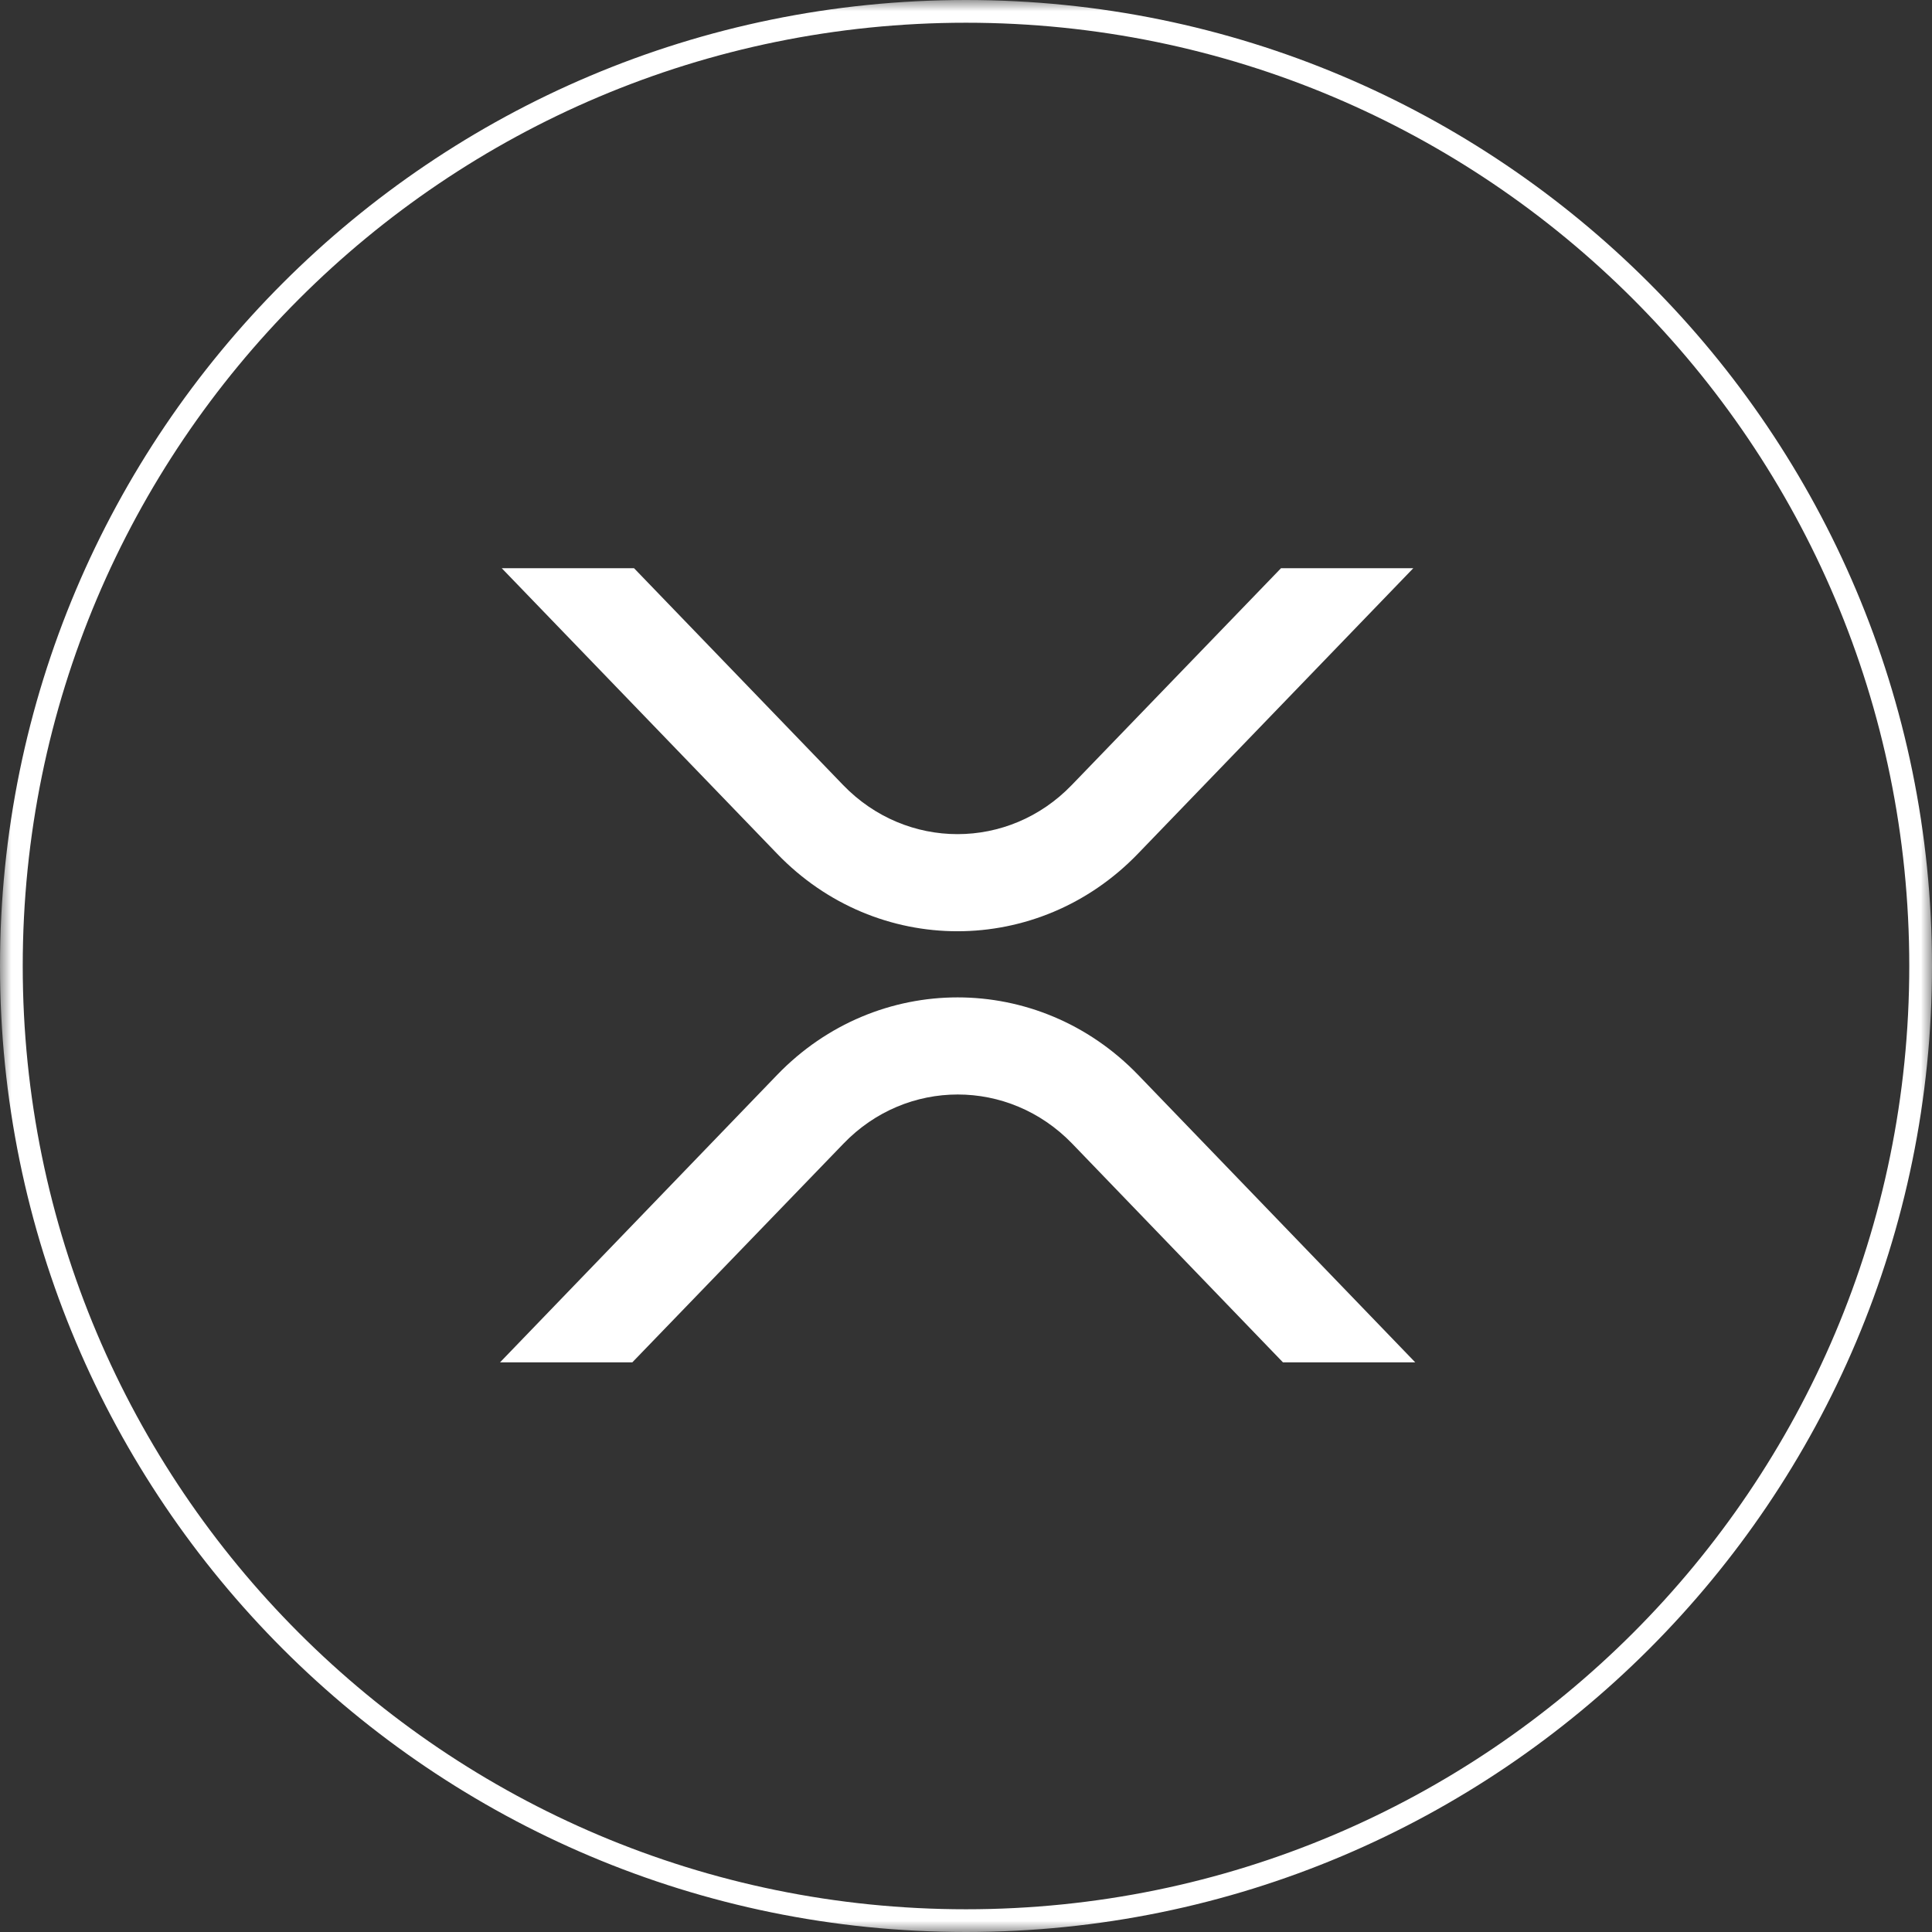 <svg xmlns="http://www.w3.org/2000/svg" width="85" height="85" fill="none"><rect width="100%" height="100%" fill="#333333" stroke="none"/><mask id="a" width="85" height="85" x="0" y="0" maskUnits="userSpaceOnUse" style="mask-type:luminance"><path fill="#fff" d="M85 0H0v85h85V0Z"/></mask><g mask="url(#a)"><path stroke="#fff" d="M42.5 84.5c23.196 0 42-18.804 42-42S65.696.5 42.5.5s-42 18.804-42 42 18.804 42 42 42Z"/><path fill="#fff" fill-rule="evenodd" d="M62.178 25h-5.82l-9.208 9.541c-2.773 2.877-7.273 2.877-10.054 0L27.896 25h-5.82L34.19 37.56c4.377 4.548 11.488 4.548 15.874 0L62.178 25ZM22 59.937h5.82l9.294-9.626c2.772-2.877 7.272-2.877 10.054 0l9.276 9.626h5.82l-12.19-12.645c-4.387-4.548-11.498-4.548-15.884 0L22 59.937Z" clip-rule="evenodd"/></g></svg>